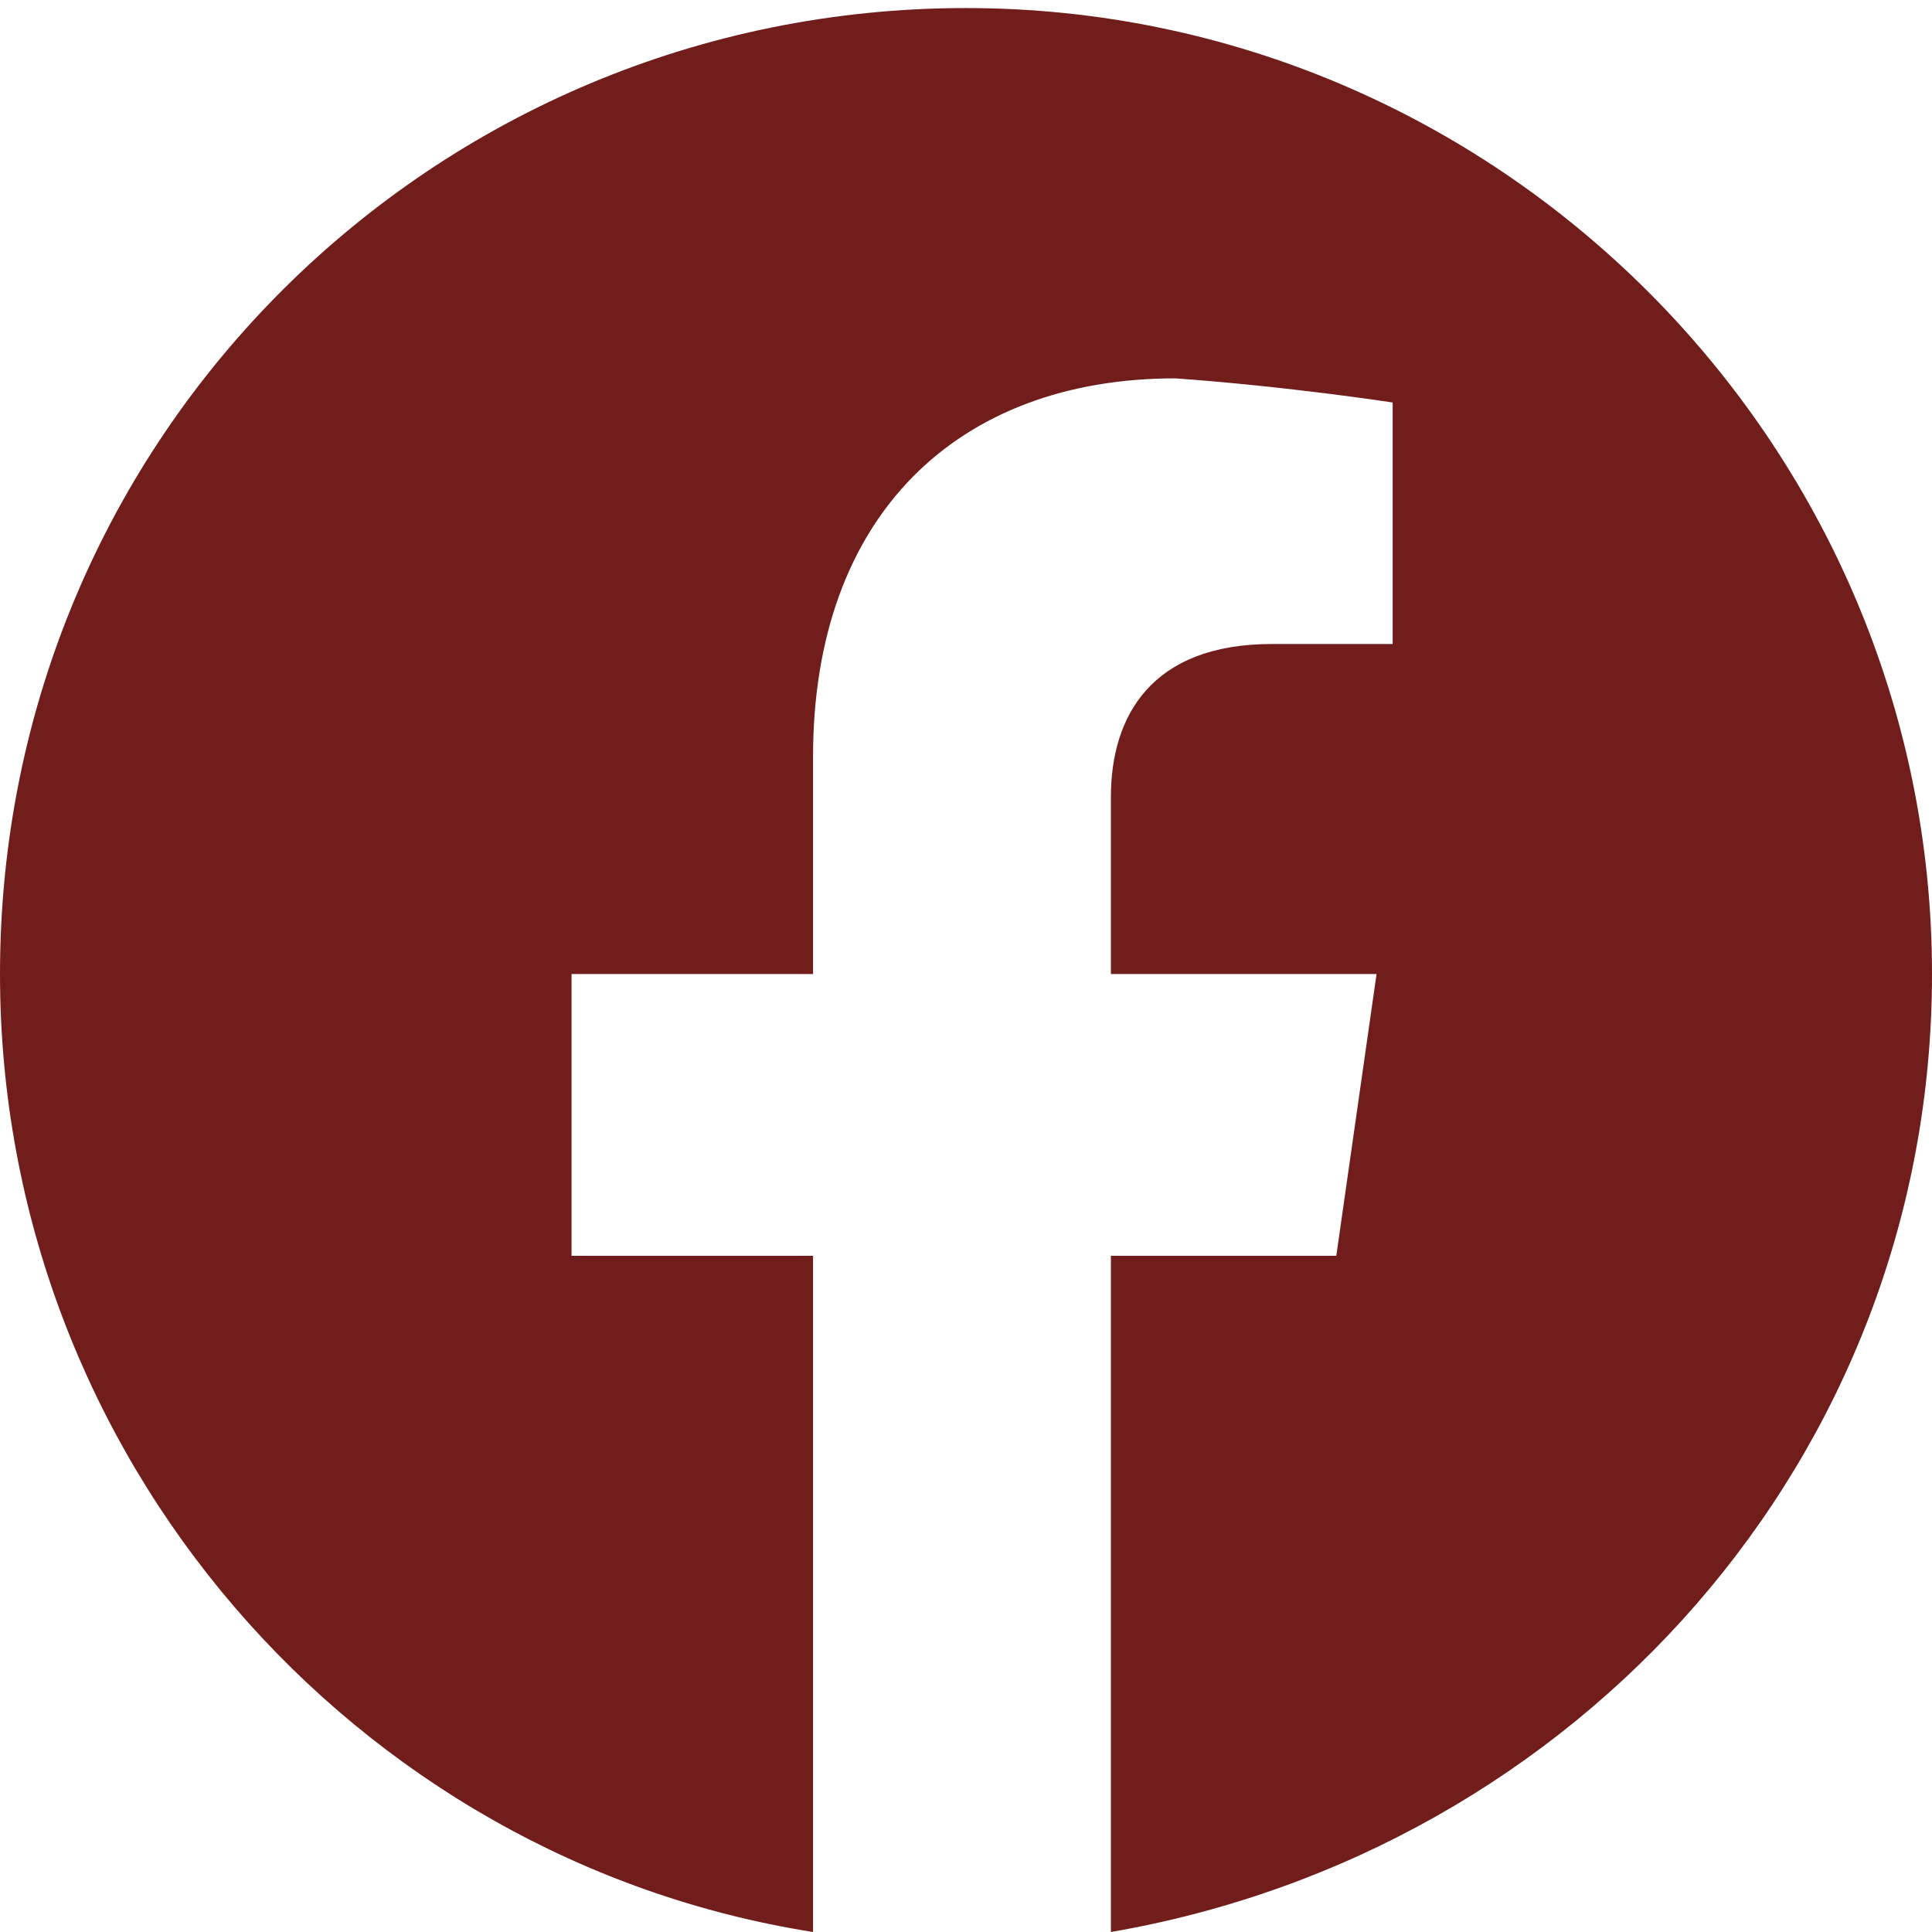 <?xml version="1.0" encoding="utf-8"?>
<!-- Generator: Adobe Illustrator 25.0.1, SVG Export Plug-In . SVG Version: 6.00 Build 0)  -->
<svg version="1.1" id="Livello_1" xmlns="http://www.w3.org/2000/svg" xmlns:xlink="http://www.w3.org/1999/xlink" x="0px" y="0px"
	 viewBox="0 0 24 24" style="enable-background:new 0 0 24 24;" xml:space="preserve">
<style type="text/css">
	.st0{fill:#711D1C;}
</style>
<path class="st0" d="M24,12.1c0-6.6-5.4-12-12-12S0,5.4,0,12.1c0,6,4.4,11,10.1,11.9v-8.4h-3v-3.5h3V9.4c0-3,1.8-4.7,4.5-4.7
	C16,4.8,17.3,5,17.3,5v3h-1.5c-1.5,0-2,0.9-2,1.9v2.2h3.3l-0.5,3.5h-2.8v8.4C19.6,23,24,18.1,24,12.1z"/>
</svg>
